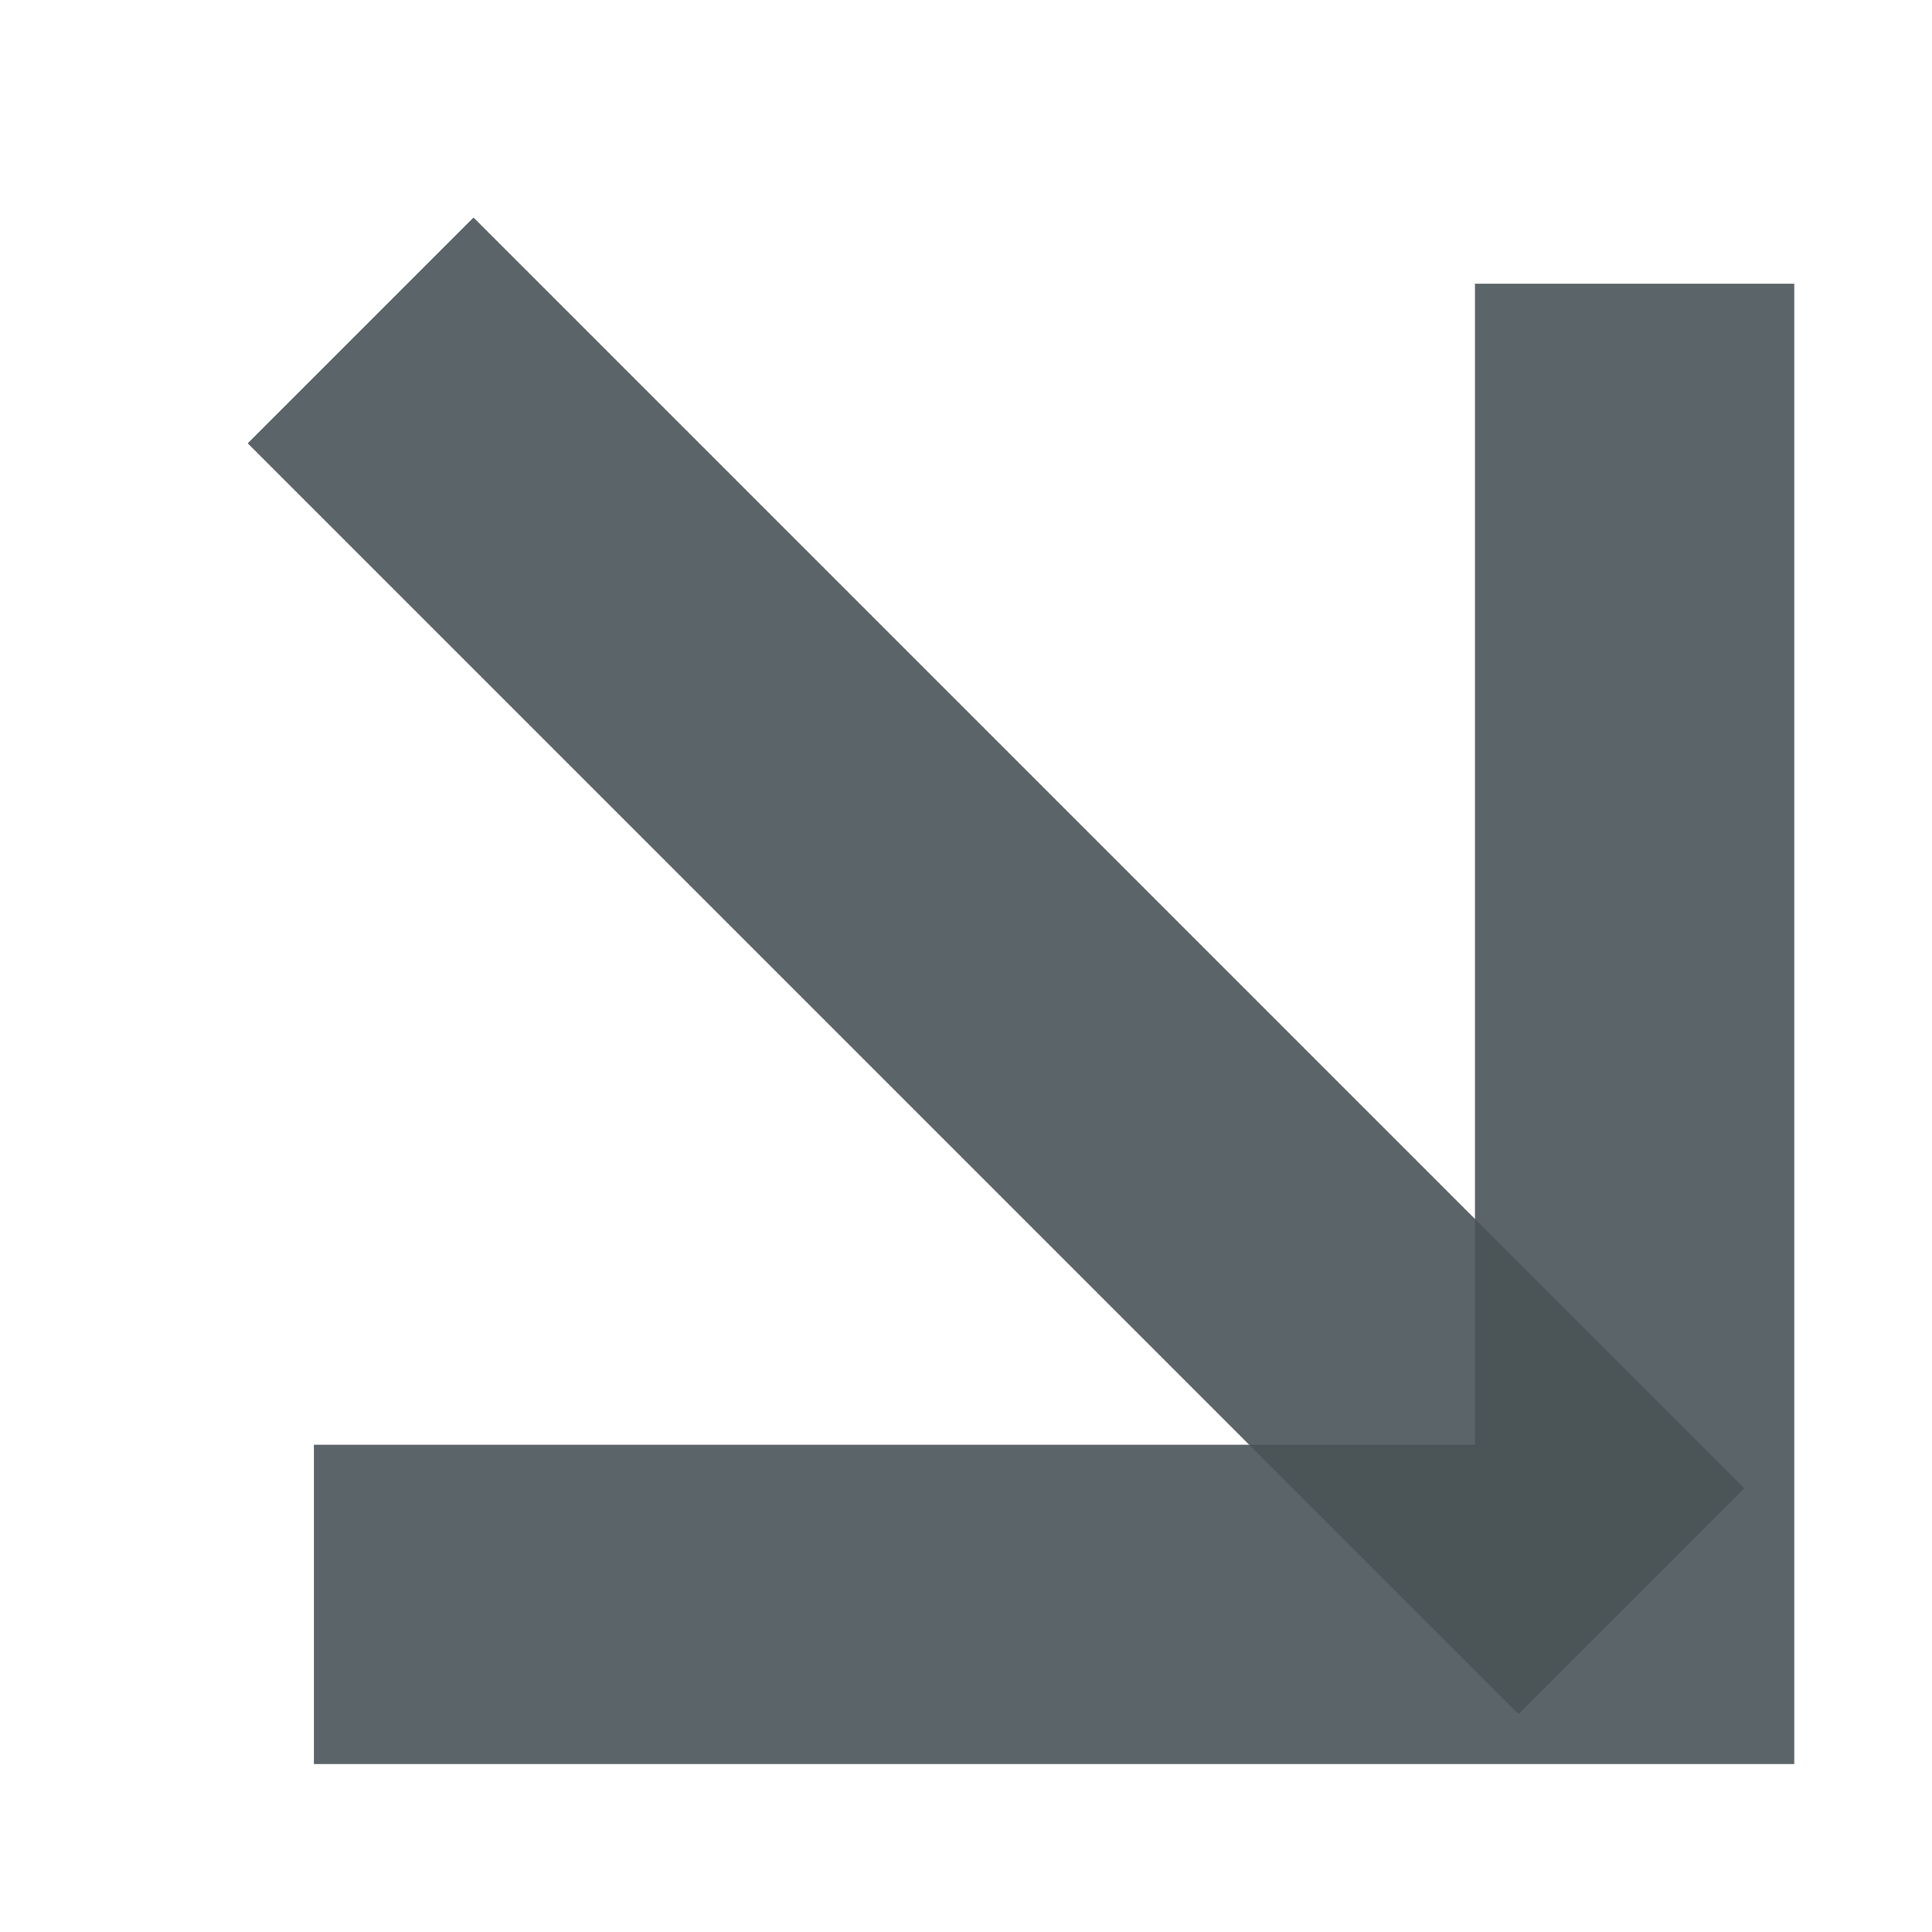 <svg width="11" height="11" viewBox="0 0 11 11" fill="none" xmlns="http://www.w3.org/2000/svg">
<g clip-path="url(#clip0_0_83)">
<g opacity="0.9">
<g opacity="0.9">
<path d="M2.696 9.135H9.307V2.524" stroke="#354045" stroke-width="1.818" stroke-miterlimit="20" stroke-linecap="square"/>
</g>
<g opacity="0.9">
<path d="M2.696 2.524L8.646 8.474" stroke="#354045" stroke-width="1.818" stroke-miterlimit="20" stroke-linecap="square"/>
</g>
</g>
</g>
<defs>
<clipPath id="clip0_0_83">
<rect width="10" height="10" fill="white" transform="translate(0.547 0.375)"/>
</clipPath>
</defs>
</svg>

